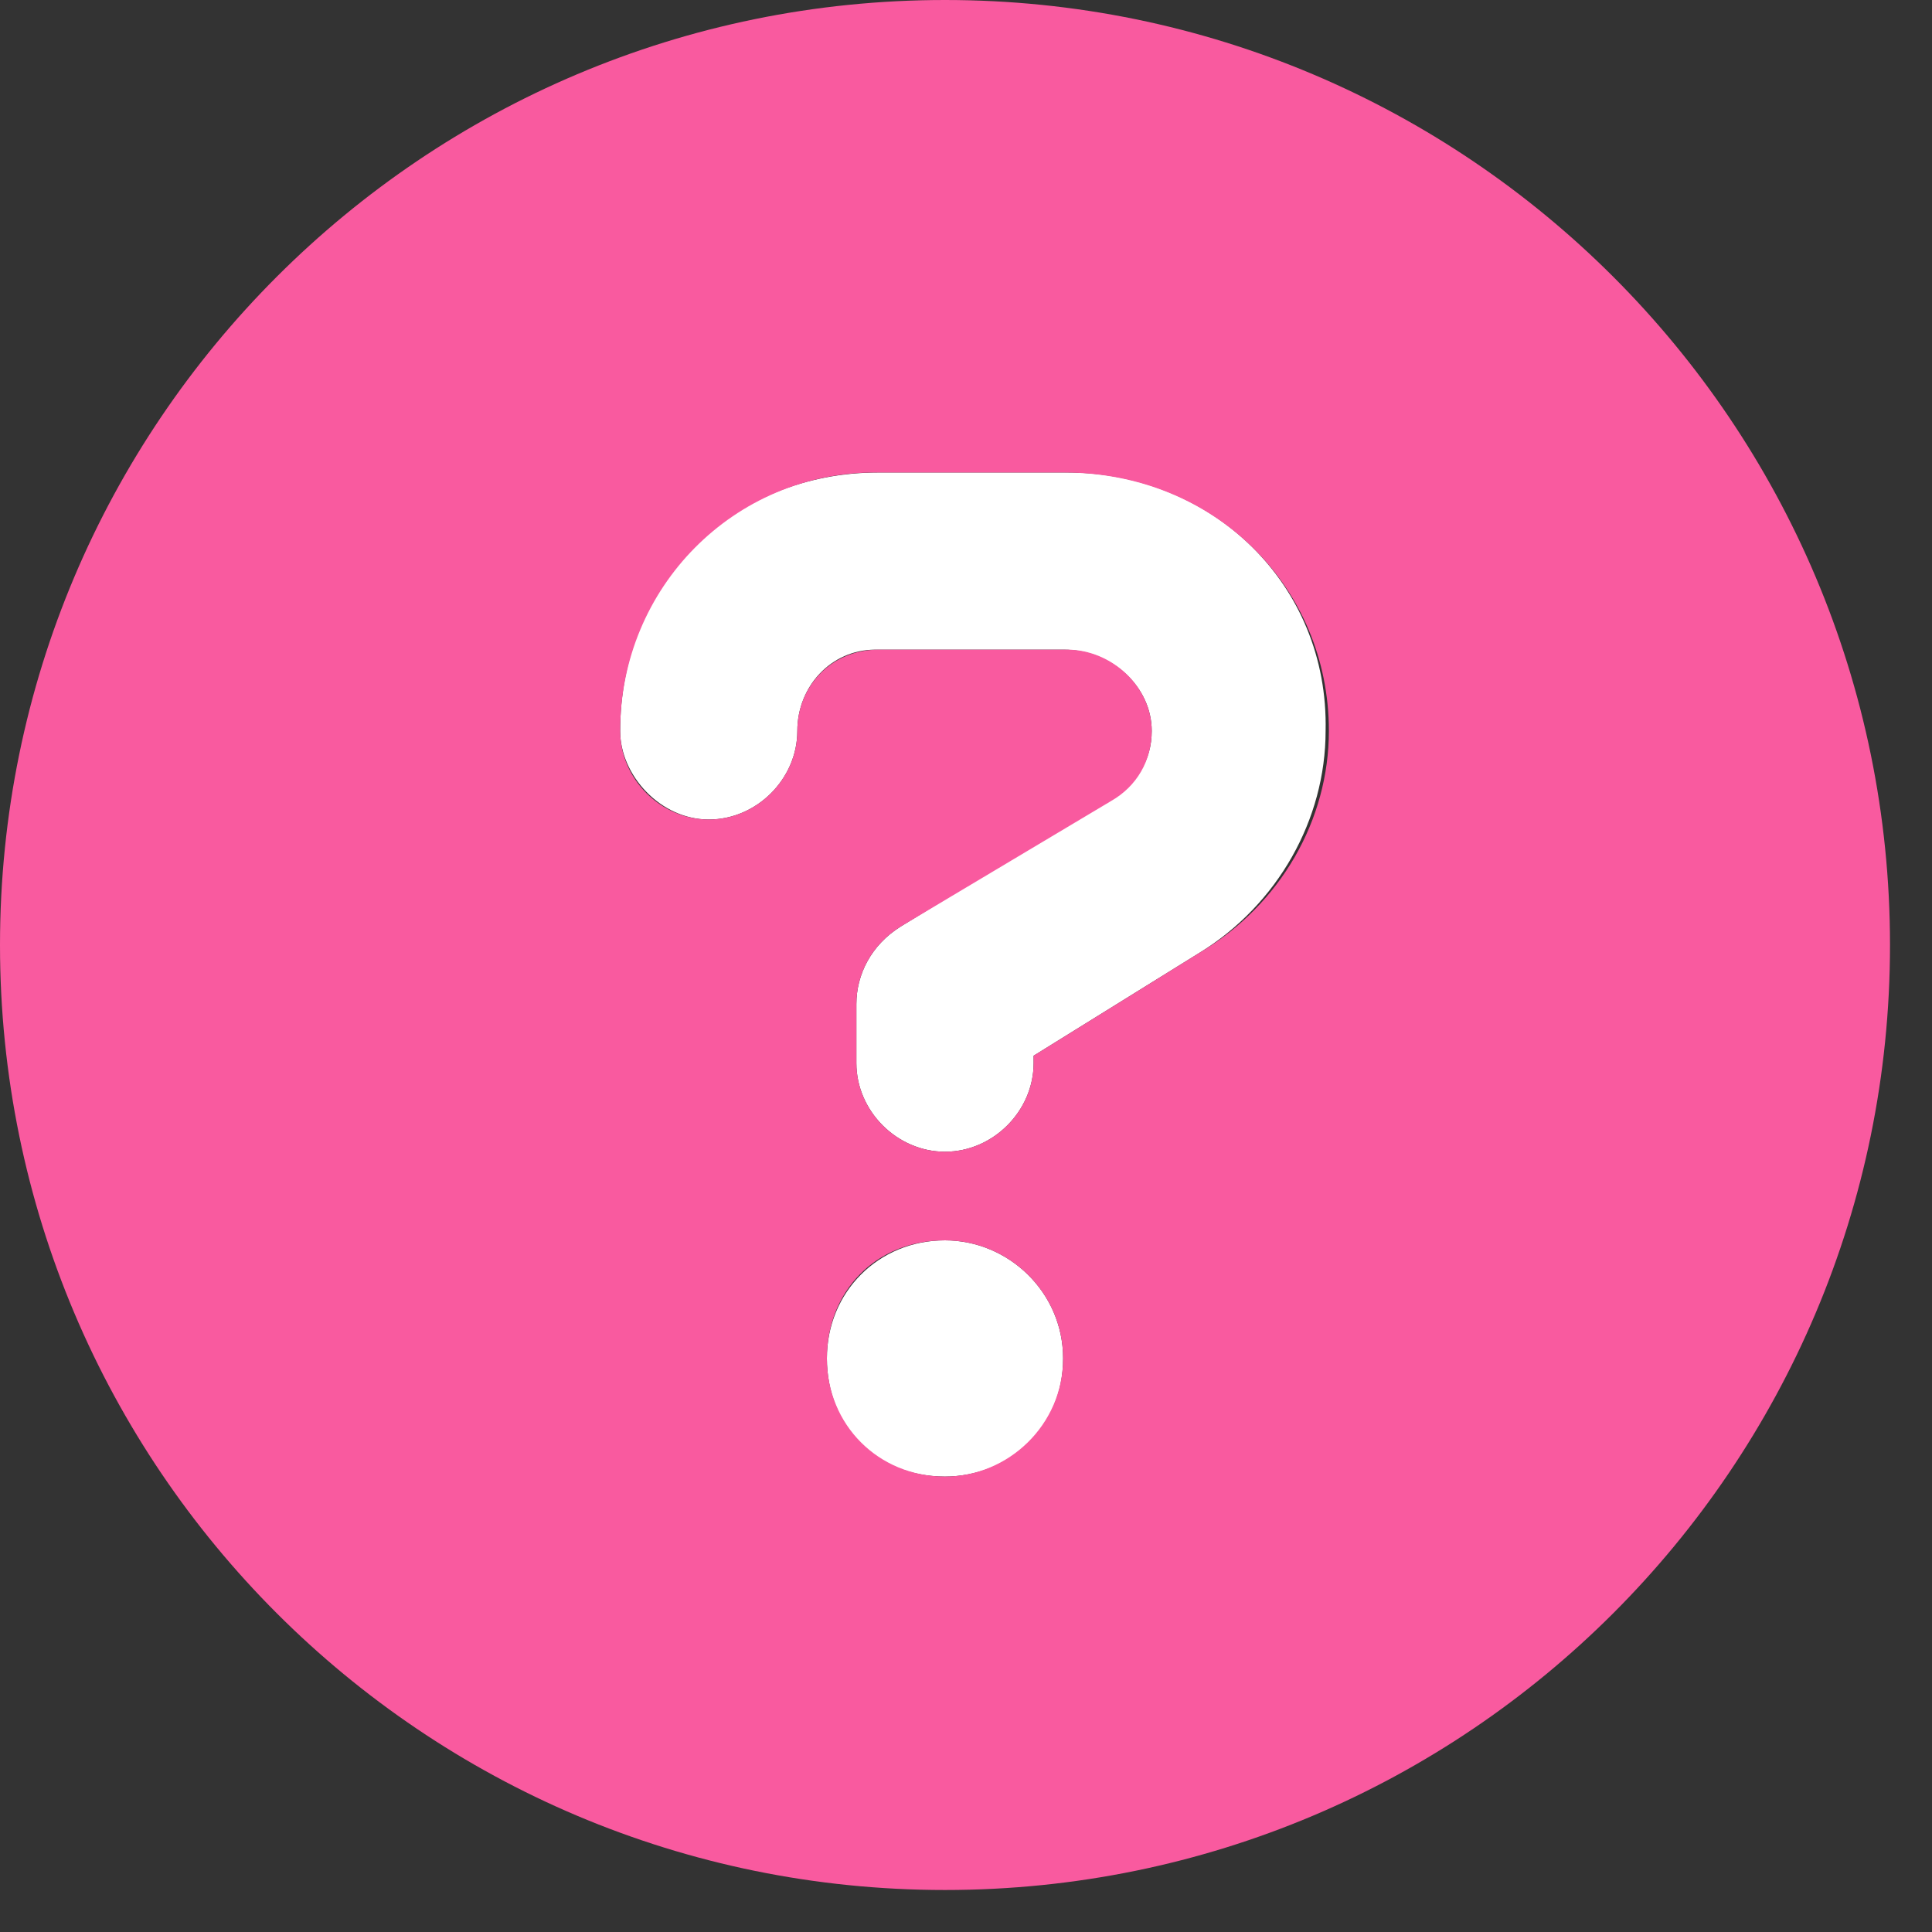 <svg width="23" height="23" viewBox="0 0 23 23" fill="none" xmlns="http://www.w3.org/2000/svg">
<rect x="0" y="0" width="23" height="23" fill="#333333" stroke="none"/>
<g clip-path="url(#clip0_113_92)">
<path d="M11.25 14.766C10.459 14.766 9.844 15.381 9.844 16.172C9.844 16.963 10.419 17.578 11.25 17.578C12.002 17.578 12.656 17.002 12.656 16.172C12.656 15.381 12.002 14.766 11.25 14.766ZM12.705 5.625H10.459C8.706 5.625 7.383 6.948 7.383 8.701C7.383 9.233 7.866 9.756 8.438 9.756C9.009 9.756 9.492 9.272 9.492 8.701C9.492 8.174 9.892 7.734 10.419 7.734H12.665C13.232 7.734 13.711 8.174 13.711 8.701C13.711 9.053 13.535 9.321 13.227 9.497L10.723 11.03C10.371 11.25 10.195 11.602 10.195 11.953V12.656C10.195 13.227 10.679 13.711 11.25 13.711C11.821 13.711 12.305 13.227 12.305 12.656V12.568L14.287 11.338C15.21 10.767 15.781 9.756 15.781 8.701C15.82 6.948 14.418 5.625 12.705 5.625Z" fill="white"/>
<path d="M11.25 0C5.036 0 0 5.036 0 11.25C0 17.464 5.036 22.5 11.25 22.5C17.464 22.5 22.5 17.464 22.5 11.25C22.5 5.036 17.464 0 11.25 0ZM11.25 17.578C10.459 17.578 9.844 16.963 9.844 16.172C9.844 15.381 10.419 14.766 11.25 14.766C12.002 14.766 12.656 15.381 12.656 16.172C12.656 16.963 12.002 17.578 11.25 17.578ZM14.287 11.338L12.305 12.568V12.656C12.305 13.227 11.821 13.711 11.25 13.711C10.679 13.711 10.195 13.227 10.195 12.656V11.953C10.195 11.602 10.371 11.25 10.723 11.03L13.227 9.536C13.535 9.36 13.711 9.053 13.711 8.701C13.711 8.174 13.232 7.734 12.705 7.734H10.459C9.892 7.734 9.492 8.174 9.492 8.701C9.492 9.272 9.009 9.756 8.438 9.756C7.866 9.756 7.383 9.272 7.383 8.701C7.383 6.987 8.745 5.625 10.419 5.625H12.665C14.458 5.625 15.82 6.987 15.82 8.701C15.82 9.756 15.249 10.767 14.287 11.338Z" fill="#F95A9F"/>
</g>
<defs>
<clipPath id="clip0_113_92">
<rect width="22.5" height="22.5" fill="white"/>
</clipPath>
</defs>
</svg>
